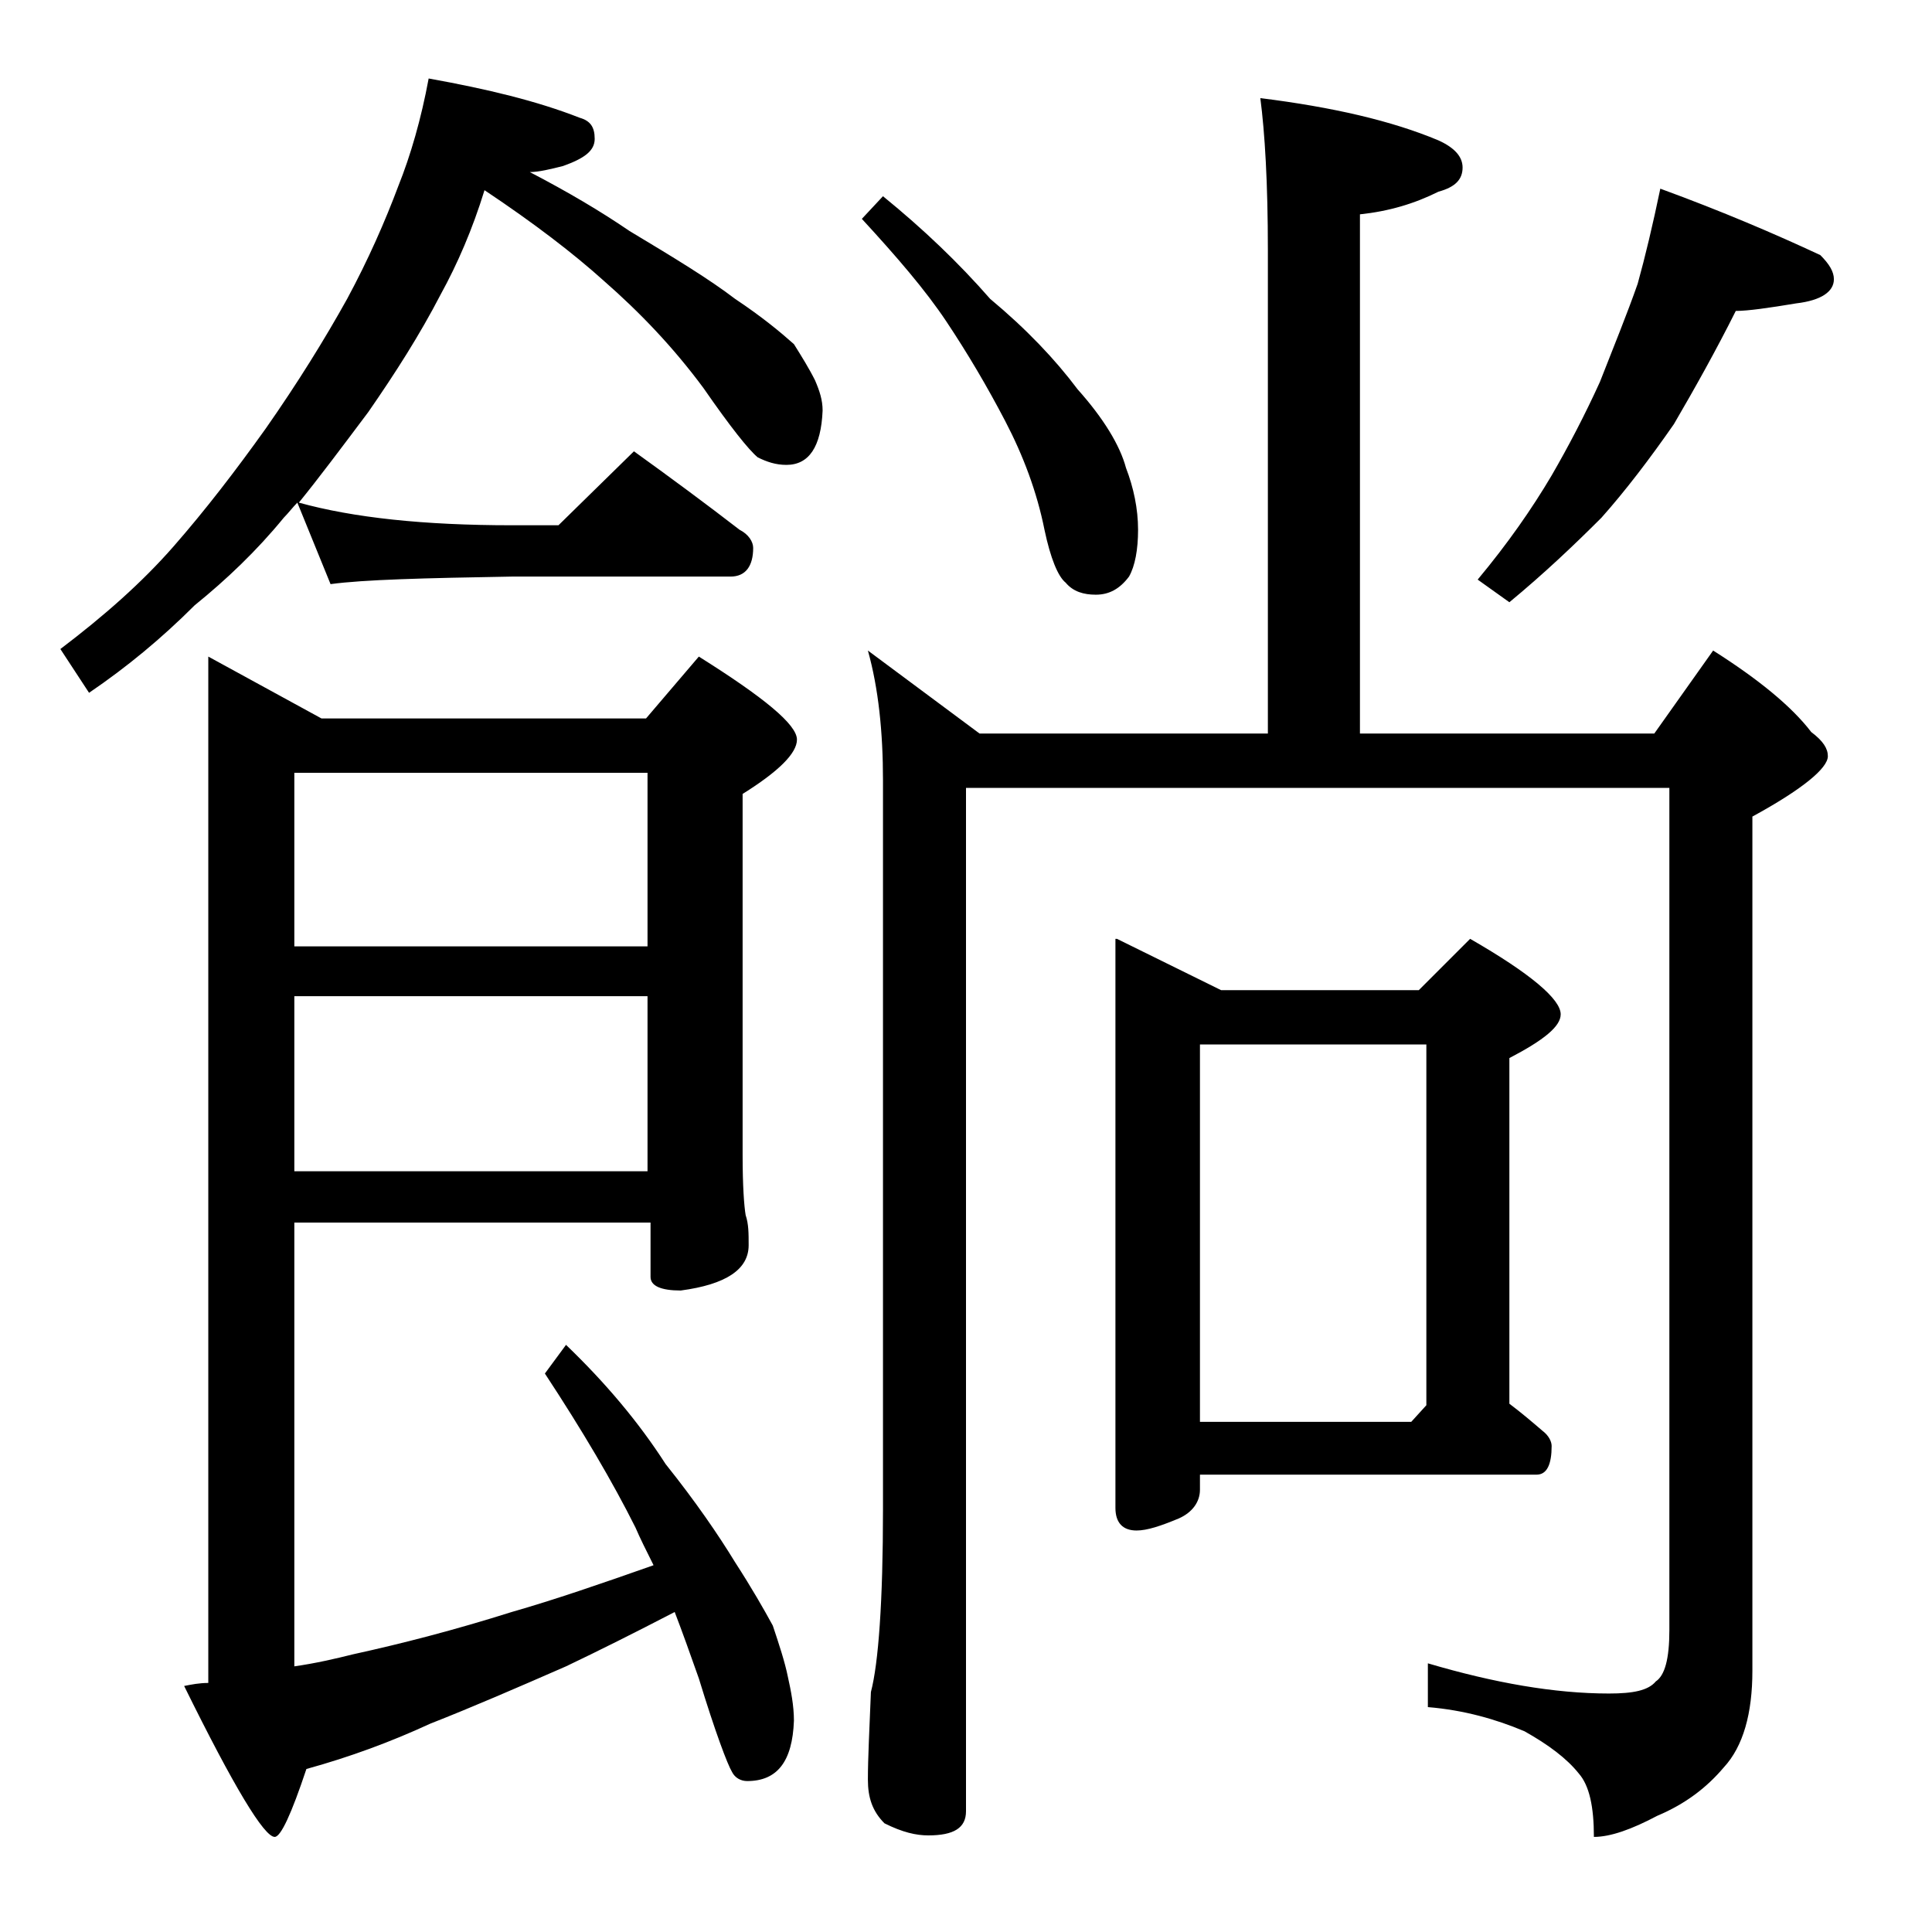 <?xml version="1.0" encoding="utf-8"?>
<!-- Generator: Adobe Illustrator 18.0.0, SVG Export Plug-In . SVG Version: 6.00 Build 0)  -->
<!DOCTYPE svg PUBLIC "-//W3C//DTD SVG 1.1//EN" "http://www.w3.org/Graphics/SVG/1.1/DTD/svg11.dtd">
<svg version="1.1" id="Layer_1" xmlns="http://www.w3.org/2000/svg" xmlns:xlink="http://www.w3.org/1999/xlink" x="0px" y="0px"
	 viewBox="0 0 128 128" enable-background="new 0 0 128 128" xml:space="preserve">
<path d="M28.4,5.2c3.9,0.7,7.2,1.5,10,2.6c0.7,0.2,1,0.6,1,1.4s-0.7,1.3-2.1,1.8c-0.8,0.2-1.6,0.4-2.2,0.4c2.5,1.3,4.7,2.6,6.6,3.9
	c3,1.8,5.3,3.2,7,4.5c1.8,1.2,3,2.2,3.9,3c0.5,0.8,1,1.6,1.4,2.4c0.3,0.7,0.5,1.3,0.5,2c-0.1,2.4-0.9,3.6-2.4,3.6
	c-0.7,0-1.3-0.2-1.9-0.5c-0.6-0.5-1.8-2-3.6-4.6c-2-2.7-4.2-5-6.6-7.1c-2-1.8-4.6-3.8-7.9-6c-0.8,2.6-1.8,4.9-2.9,6.9
	c-1.4,2.7-3,5.2-4.8,7.8c-1.8,2.4-3.3,4.4-4.6,6c3.6,1,8.3,1.5,14.1,1.5H37l5-4.9c2.5,1.8,4.8,3.5,7,5.2c0.6,0.3,0.9,0.8,0.9,1.2
	c0,1.2-0.5,1.9-1.5,1.9H33.9c-5.8,0.1-9.8,0.2-12,0.5l-2.2-5.4c-0.3,0.3-0.6,0.7-0.9,1c-1.8,2.2-3.8,4.1-5.9,5.8
	c-2.2,2.2-4.5,4.1-7,5.8L4,43c2.9-2.2,5.4-4.4,7.5-6.8c2.1-2.4,4.1-5,6.1-7.8c2.1-3,3.9-5.9,5.4-8.6c1.4-2.6,2.5-5.1,3.4-7.5
	C27.2,10.3,27.9,7.9,28.4,5.2z M19.5,81v29.4c1.4-0.2,2.7-0.5,3.9-0.8c3.2-0.7,6.7-1.6,10.5-2.8c2.8-0.8,6-1.9,9.4-3.1
	c-0.5-1-0.9-1.8-1.2-2.5c-1.5-3-3.5-6.4-6-10.2l1.4-1.9c2.6,2.5,4.8,5.1,6.6,7.9c2,2.5,3.5,4.7,4.6,6.5c1.1,1.7,1.9,3.1,2.5,4.2
	c0.4,1.2,0.8,2.4,1,3.4c0.2,0.9,0.4,1.9,0.4,2.9c-0.1,2.7-1.1,4-3.1,4c-0.4,0-0.8-0.2-1-0.6c-0.3-0.5-1.1-2.6-2.2-6.2
	c-0.6-1.7-1.1-3.1-1.6-4.4c-2.7,1.4-5.1,2.6-7.2,3.6c-3.2,1.4-6.2,2.7-9,3.8c-2.6,1.2-5.3,2.2-8.2,3c-1,3-1.7,4.5-2.1,4.5
	c-0.7,0-2.7-3.3-6-10c0.5-0.1,1-0.2,1.6-0.2V43.5l7.5,4.1h21.5l3.5-4.1c4.3,2.7,6.5,4.5,6.5,5.5c0,0.9-1.2,2.1-3.6,3.6v23.9
	c0,2.1,0.1,3.4,0.2,4c0.2,0.6,0.2,1.2,0.2,2c0,1.6-1.5,2.6-4.5,3c-1.3,0-2-0.3-2-0.9V81H19.5z M19.5,51.2v11.5h23.4V51.2H19.5z
	 M19.5,66v11.6h23.4V66H19.5z M58.5,13c2.7,2.2,5,4.4,7.1,6.8c2.4,2,4.3,4,5.8,6c1.7,1.9,2.8,3.7,3.2,5.2c0.5,1.3,0.8,2.7,0.8,4.1
	c0,1.3-0.2,2.4-0.6,3.1c-0.6,0.8-1.3,1.2-2.2,1.2c-0.8,0-1.5-0.2-2-0.8c-0.5-0.4-1-1.6-1.4-3.5c-0.5-2.5-1.4-4.9-2.6-7.2
	c-1.2-2.3-2.5-4.5-3.9-6.6c-1.4-2.1-3.3-4.3-5.6-6.8L58.5,13z M83.5,6.5c4.8,0.6,8.7,1.5,11.8,2.8c1.1,0.5,1.6,1.1,1.6,1.8
	c0,0.8-0.5,1.3-1.6,1.6c-1.6,0.8-3.3,1.3-5.2,1.5v34.4h19.5l3.9-5.5c3,1.9,5.2,3.7,6.5,5.4c0.8,0.6,1.1,1.1,1.1,1.6
	c0,0.8-1.7,2.2-5,4v56.6c0,2.8-0.6,5-1.9,6.4c-1.1,1.3-2.5,2.4-4.4,3.2c-1.7,0.9-3.1,1.4-4.2,1.4c0-2-0.3-3.4-1-4.2
	c-0.8-1-2-1.9-3.6-2.8c-1.9-0.8-4-1.4-6.4-1.6v-2.9c4.4,1.3,8.4,2,12,2c1.6,0,2.6-0.2,3.1-0.8c0.6-0.4,0.9-1.5,0.9-3.4V52.2H64V120
	c0,1.1-0.8,1.6-2.5,1.6c-0.8,0-1.7-0.2-2.9-0.8c-0.8-0.8-1.1-1.7-1.1-2.9c0-1.4,0.1-3.3,0.2-5.8c0.5-1.9,0.8-6,0.8-12.1V51.7
	c0-3.2-0.3-6.1-1-8.6l7.4,5.5H84v-32C84,12.1,83.8,8.8,83.5,6.5z M74,62.2l6.9,3.4H94l3.4-3.4c4,2.3,6,4,6,5c0,0.8-1.1,1.7-3.4,2.9
	v22.9c0.8,0.6,1.5,1.2,2.2,1.8c0.4,0.3,0.6,0.7,0.6,1c0,1.2-0.3,1.9-1,1.9H79.5v1c0,0.8-0.5,1.5-1.4,1.9c-1.2,0.5-2.1,0.8-2.8,0.8
	c-0.9,0-1.4-0.5-1.4-1.5V62.2z M79.5,94.2h14l1-1.1V69.2h-15V94.2z M110,12.5c4.1,1.5,7.6,3,10.6,4.4c0.6,0.6,0.9,1.1,0.9,1.6
	c0,0.8-0.8,1.4-2.5,1.6c-1.8,0.3-3.2,0.5-4,0.5c-1.3,2.6-2.7,5.1-4.1,7.5c-1.6,2.3-3.2,4.4-4.8,6.2c-1.8,1.8-3.8,3.7-6.1,5.6
	l-2.1-1.5c2-2.4,3.6-4.7,4.9-6.9c1.1-1.9,2.2-4,3.2-6.2c0.9-2.3,1.8-4.5,2.5-6.5C109,17,109.5,14.9,110,12.5z"/>
</svg>

